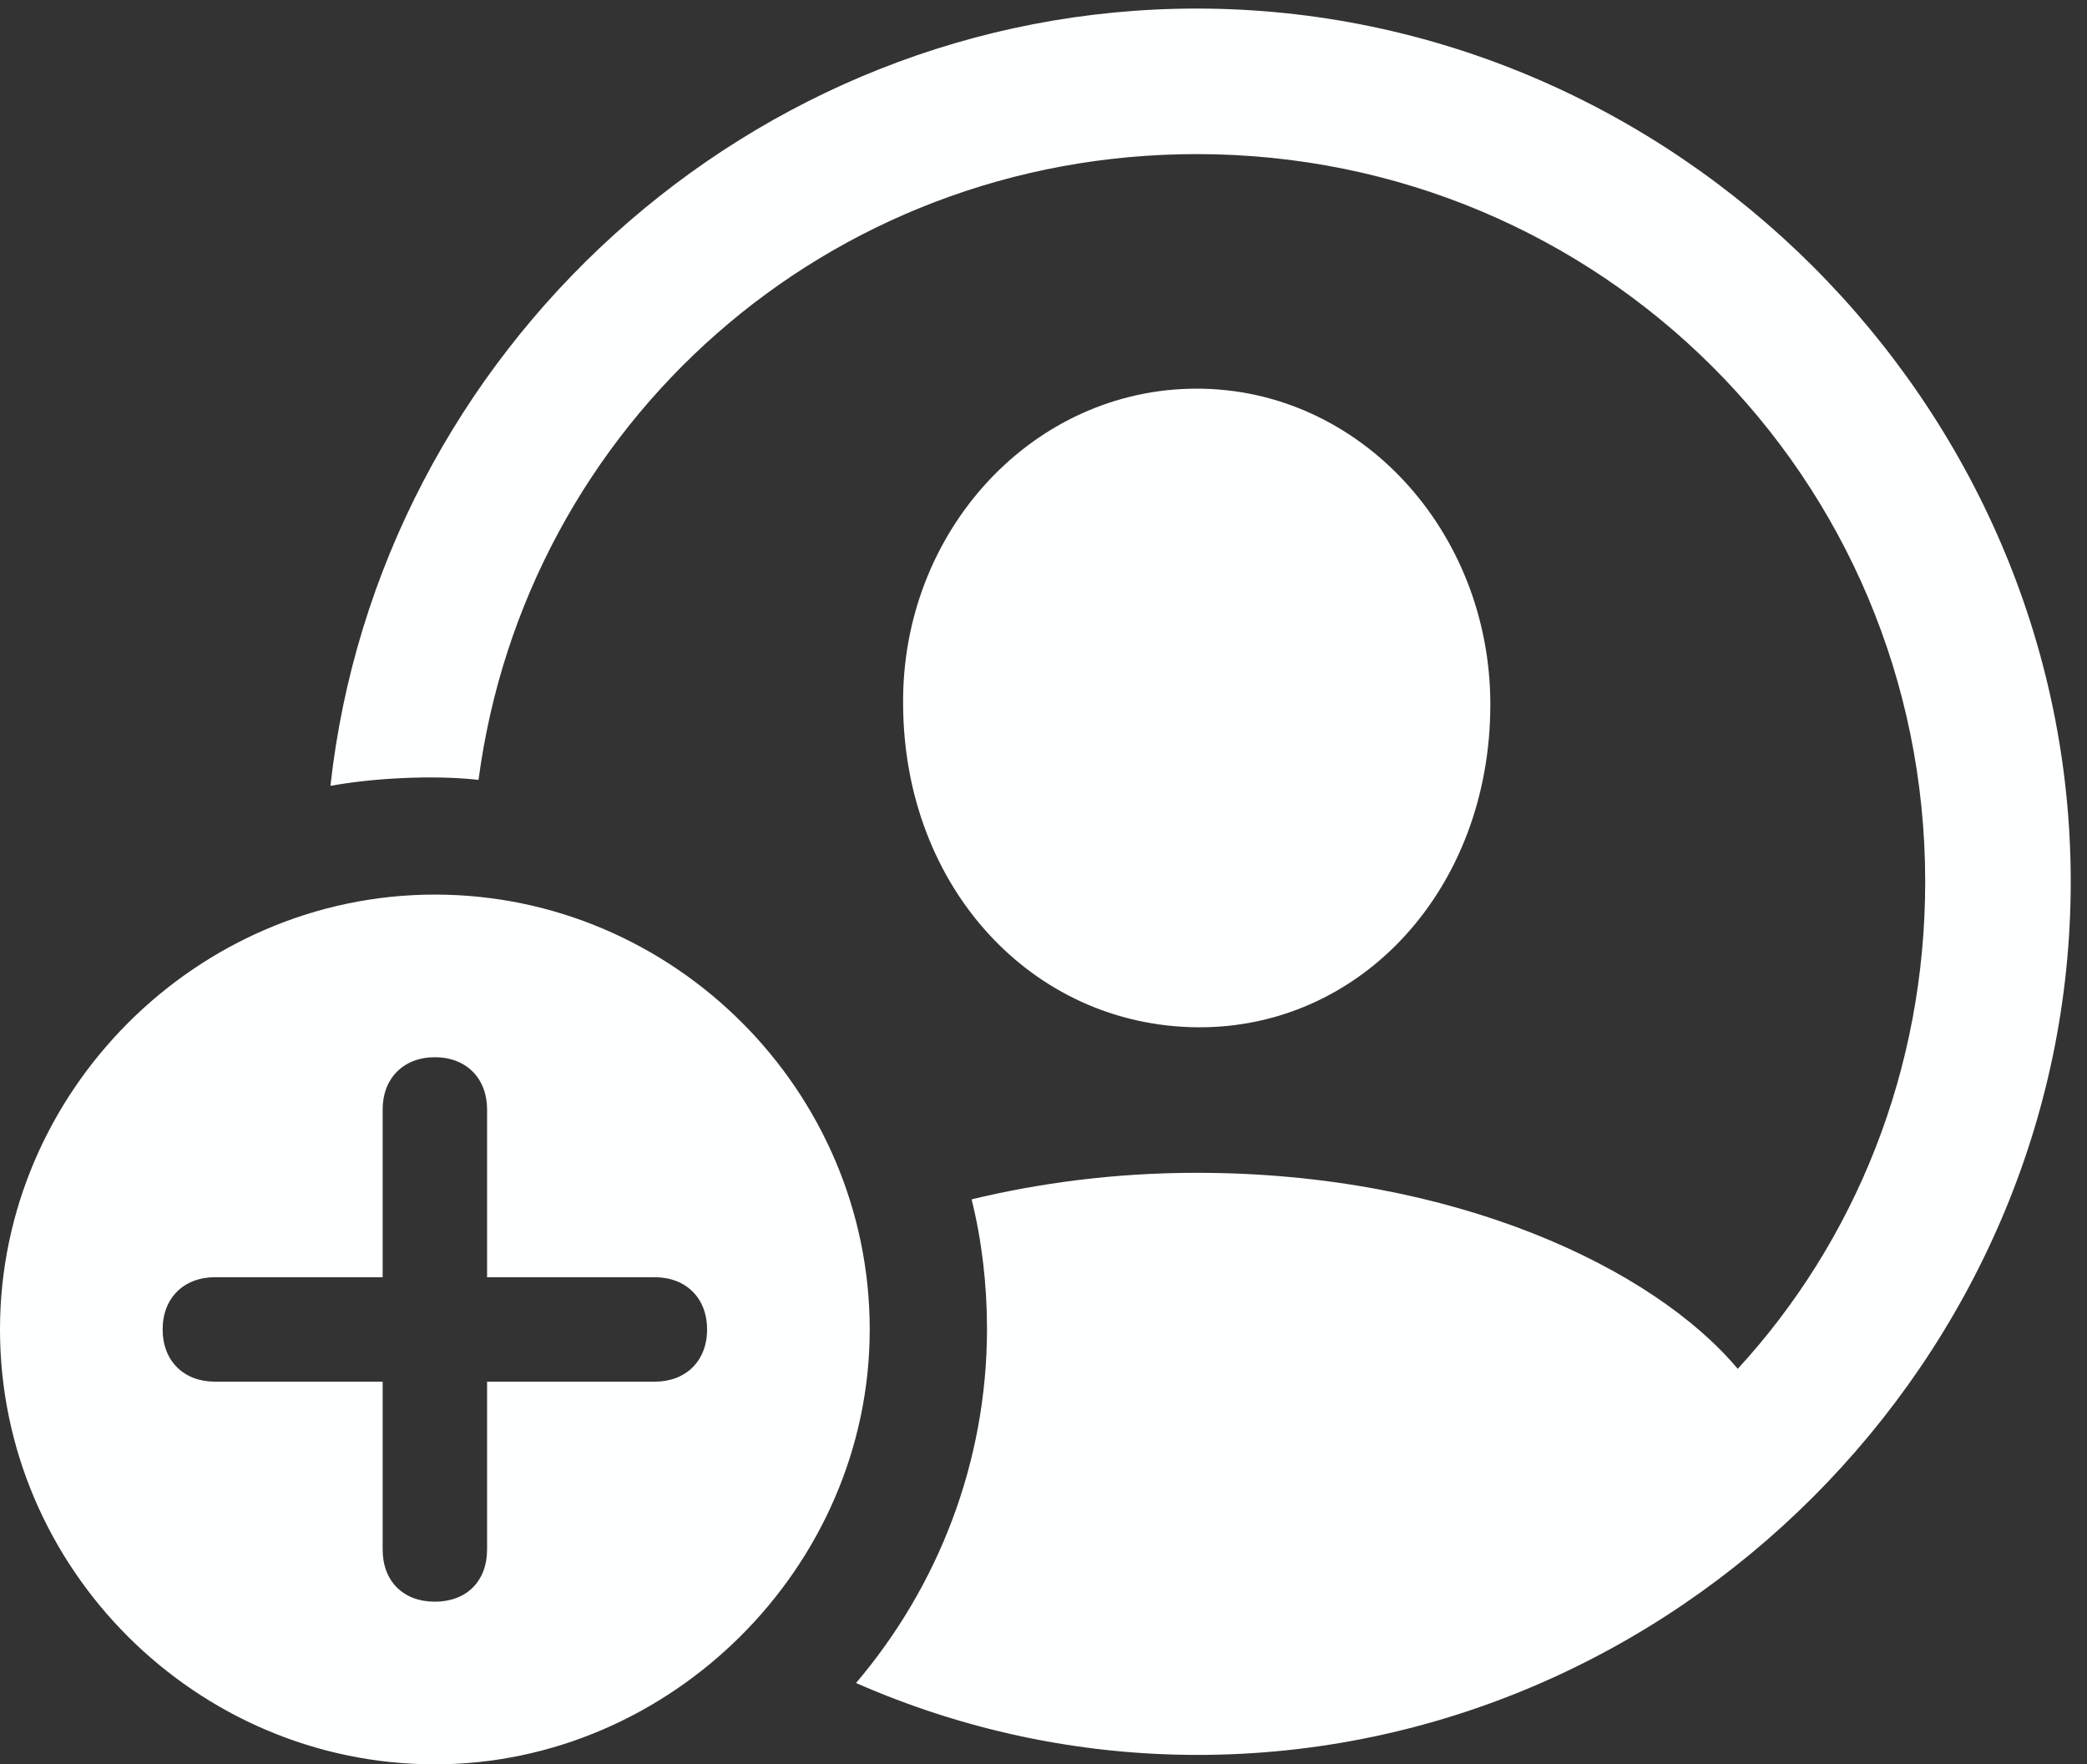 <?xml version="1.0" encoding="UTF-8"?>
<svg width="97px" height="82px" viewBox="0 0 97 82" version="1.1" xmlns="http://www.w3.org/2000/svg" xmlns:xlink="http://www.w3.org/1999/xlink">
    <rect x="0" y="0" width="97" height="82" fill="#333333" stroke="none"/>
    <title>person.crop.circle.badge.plus_white</title>
    <g id="icons-sf-symbols-used" stroke="none" stroke-width="1" fill="none" fill-rule="evenodd">
        <g id="Android" transform="translate(-833, -1254)" fill="#FEFFFF" fill-rule="nonzero">
            <g id="person.crop.circle.badge.plus_white" transform="translate(833, 1254)">
                <rect id="Rectangle" opacity="0" x="0" y="0" width="96.244" height="82"></rect>
                <rect id="Rectangle" opacity="0" x="0" y="0" width="96.244" height="82"></rect>
                <path d="M55.661,81.562 C77.822,81.562 96.244,63.141 96.244,40.98 C96.244,18.779 77.783,0.398 55.622,0.398 C34.893,0.398 17.586,16.352 15.358,36.524 C17.307,36.166 20.132,36.007 22.241,36.246 C24.429,19.734 38.434,7.162 55.622,7.162 C74.361,7.162 89.48,22.201 89.48,40.98 C89.48,49.733 86.217,57.69 80.767,63.619 C76.868,58.964 67.637,54.508 55.622,54.508 C51.802,54.508 48.301,54.985 45.158,55.741 C45.635,57.651 45.874,59.72 45.874,61.749 C45.874,67.955 43.606,73.724 39.787,78.22 C44.68,80.369 50.051,81.562 55.661,81.562 Z M55.622,47.744 C63.261,47.823 69.268,41.298 69.268,32.744 C69.268,24.707 63.221,18.063 55.622,18.063 C47.983,18.063 41.895,24.707 41.975,32.744 C42.015,41.259 47.983,47.664 55.622,47.744 Z M20.212,82 C31.153,82 40.423,72.849 40.423,61.788 C40.423,50.688 31.312,41.577 20.212,41.577 C9.151,41.577 0,50.728 0,61.788 C0,72.929 9.151,82 20.212,82 Z M20.212,74.441 C18.739,74.441 17.785,73.486 17.785,72.014 L17.785,64.215 L9.986,64.215 C8.554,64.215 7.559,63.261 7.559,61.788 C7.559,60.316 8.554,59.361 9.986,59.361 L17.785,59.361 L17.785,51.563 C17.785,50.131 18.739,49.136 20.212,49.136 C21.684,49.136 22.639,50.131 22.639,51.563 L22.639,59.361 L30.437,59.361 C31.869,59.361 32.864,60.316 32.864,61.788 C32.864,63.261 31.869,64.215 30.437,64.215 L22.639,64.215 L22.639,72.014 C22.639,73.486 21.684,74.441 20.212,74.441 Z" id="Shape"></path>
            </g>
        </g>
    </g>
</svg>
